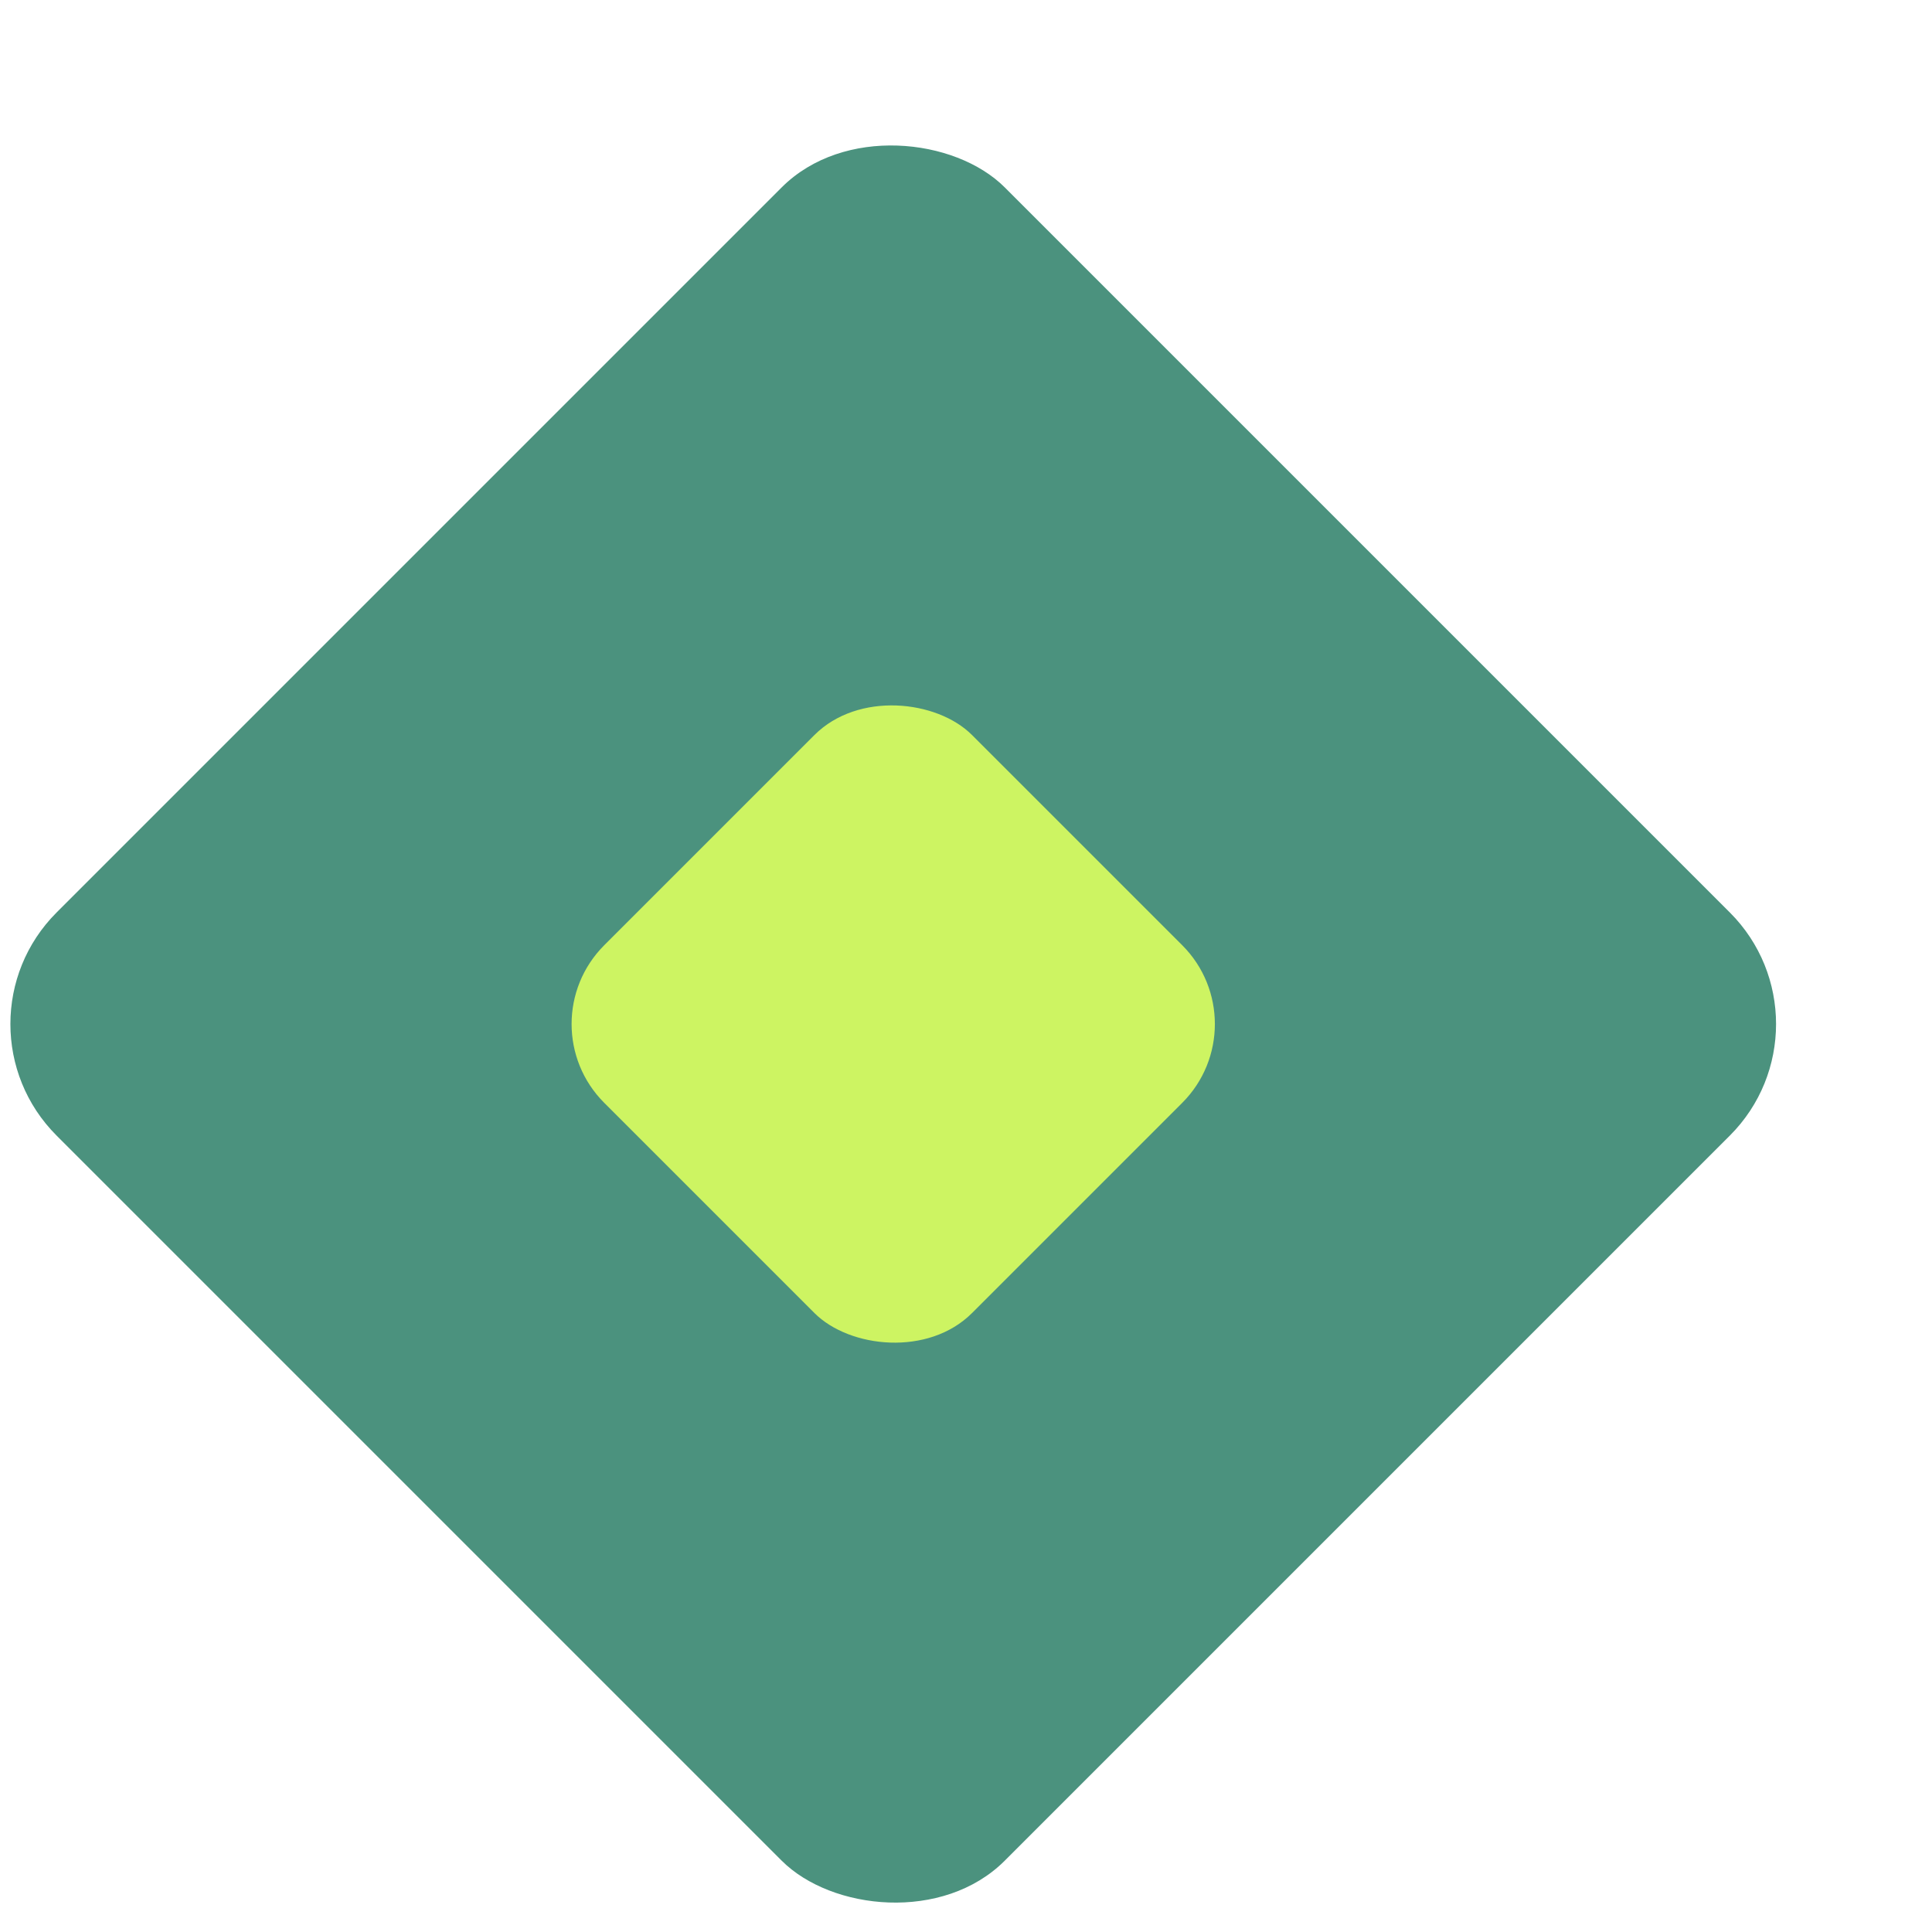 <?xml version="1.0" encoding="utf-8"?>
<svg xmlns="http://www.w3.org/2000/svg" width="52" height="52" viewBox="0 0 52 52" fill="none">
<g clip-path="url(#clip0_1112_12785)">
<rect x="-1.479" y="27.562" width="36.091" height="36.091" rx="4.246" transform="rotate(-45 -1.479 27.562)" fill="#4B927E"/>
<rect x="14.142" y="27.562" width="14" height="14" rx="3" transform="rotate(-45 14.142 27.562)" fill="#CDF462"/>
</g>
<defs>
<clipPath id="clip0_1112_12785">
<rect width="52" height="52" fill="white"/>
</clipPath>
</defs>
</svg>